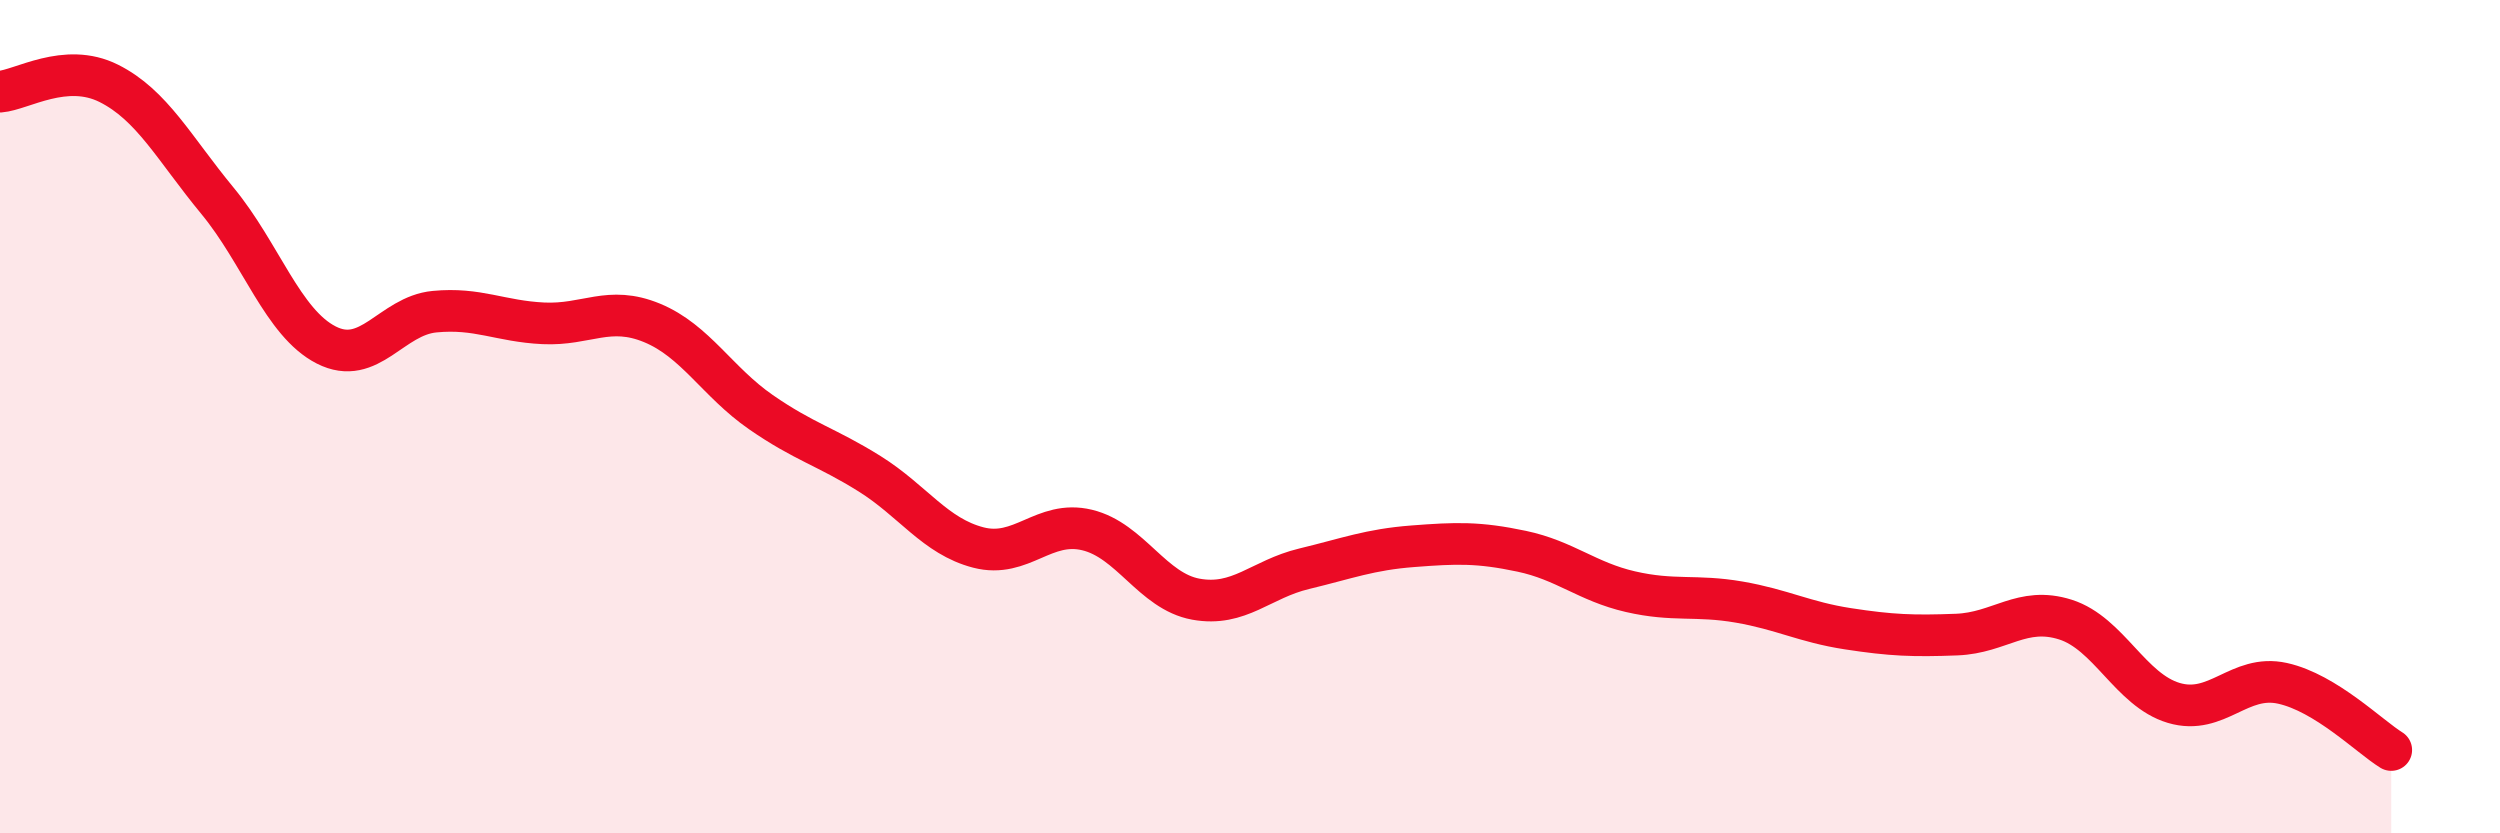 
    <svg width="60" height="20" viewBox="0 0 60 20" xmlns="http://www.w3.org/2000/svg">
      <path
        d="M 0,2.2 C 0.52,2.16 1.57,1.48 2.61,2 C 3.65,2.52 4.18,3.56 5.22,4.82 C 6.26,6.08 6.79,7.75 7.83,8.28 C 8.87,8.81 9.39,7.58 10.43,7.48 C 11.47,7.38 12,7.71 13.04,7.76 C 14.08,7.81 14.61,7.32 15.65,7.75 C 16.69,8.18 17.22,9.17 18.26,9.89 C 19.3,10.61 19.83,10.72 20.87,11.37 C 21.91,12.02 22.44,12.87 23.48,13.14 C 24.52,13.41 25.05,12.47 26.09,12.72 C 27.13,12.97 27.66,14.19 28.7,14.38 C 29.74,14.57 30.26,13.9 31.3,13.65 C 32.34,13.4 32.87,13.19 33.91,13.11 C 34.95,13.03 35.48,13.01 36.52,13.23 C 37.56,13.45 38.09,13.96 39.13,14.2 C 40.17,14.44 40.7,14.27 41.74,14.45 C 42.78,14.63 43.31,14.93 44.35,15.09 C 45.39,15.25 45.92,15.27 46.96,15.23 C 48,15.19 48.53,14.54 49.57,14.87 C 50.61,15.2 51.13,16.56 52.17,16.87 C 53.21,17.18 53.74,16.17 54.78,16.4 C 55.82,16.63 56.87,17.68 57.39,18L57.39 20L0 20Z"
        fill="#EB0A25"
        opacity="0.1"
        stroke-linecap="round"
        stroke-linejoin="round"
      />
      <path
        d="M 0,2.2 C 0.52,2.16 1.57,1.48 2.61,2 C 3.65,2.52 4.18,3.56 5.22,4.82 C 6.26,6.08 6.79,7.75 7.83,8.28 C 8.87,8.81 9.39,7.58 10.43,7.48 C 11.47,7.38 12,7.71 13.04,7.76 C 14.08,7.81 14.61,7.32 15.65,7.75 C 16.69,8.18 17.22,9.17 18.26,9.89 C 19.3,10.61 19.83,10.72 20.87,11.37 C 21.91,12.02 22.44,12.87 23.48,13.14 C 24.52,13.41 25.05,12.47 26.09,12.72 C 27.13,12.97 27.66,14.19 28.7,14.38 C 29.74,14.57 30.26,13.9 31.3,13.65 C 32.34,13.4 32.87,13.19 33.91,13.11 C 34.95,13.03 35.48,13.01 36.52,13.23 C 37.56,13.45 38.09,13.96 39.13,14.2 C 40.17,14.44 40.7,14.27 41.74,14.45 C 42.78,14.63 43.31,14.93 44.35,15.09 C 45.39,15.25 45.92,15.27 46.96,15.23 C 48,15.19 48.53,14.54 49.57,14.87 C 50.61,15.2 51.13,16.56 52.17,16.87 C 53.21,17.18 53.74,16.17 54.78,16.4 C 55.82,16.63 56.87,17.68 57.39,18"
        stroke="#EB0A25"
        stroke-width="1"
        fill="none"
        stroke-linecap="round"
        stroke-linejoin="round"
      />
    </svg>
  